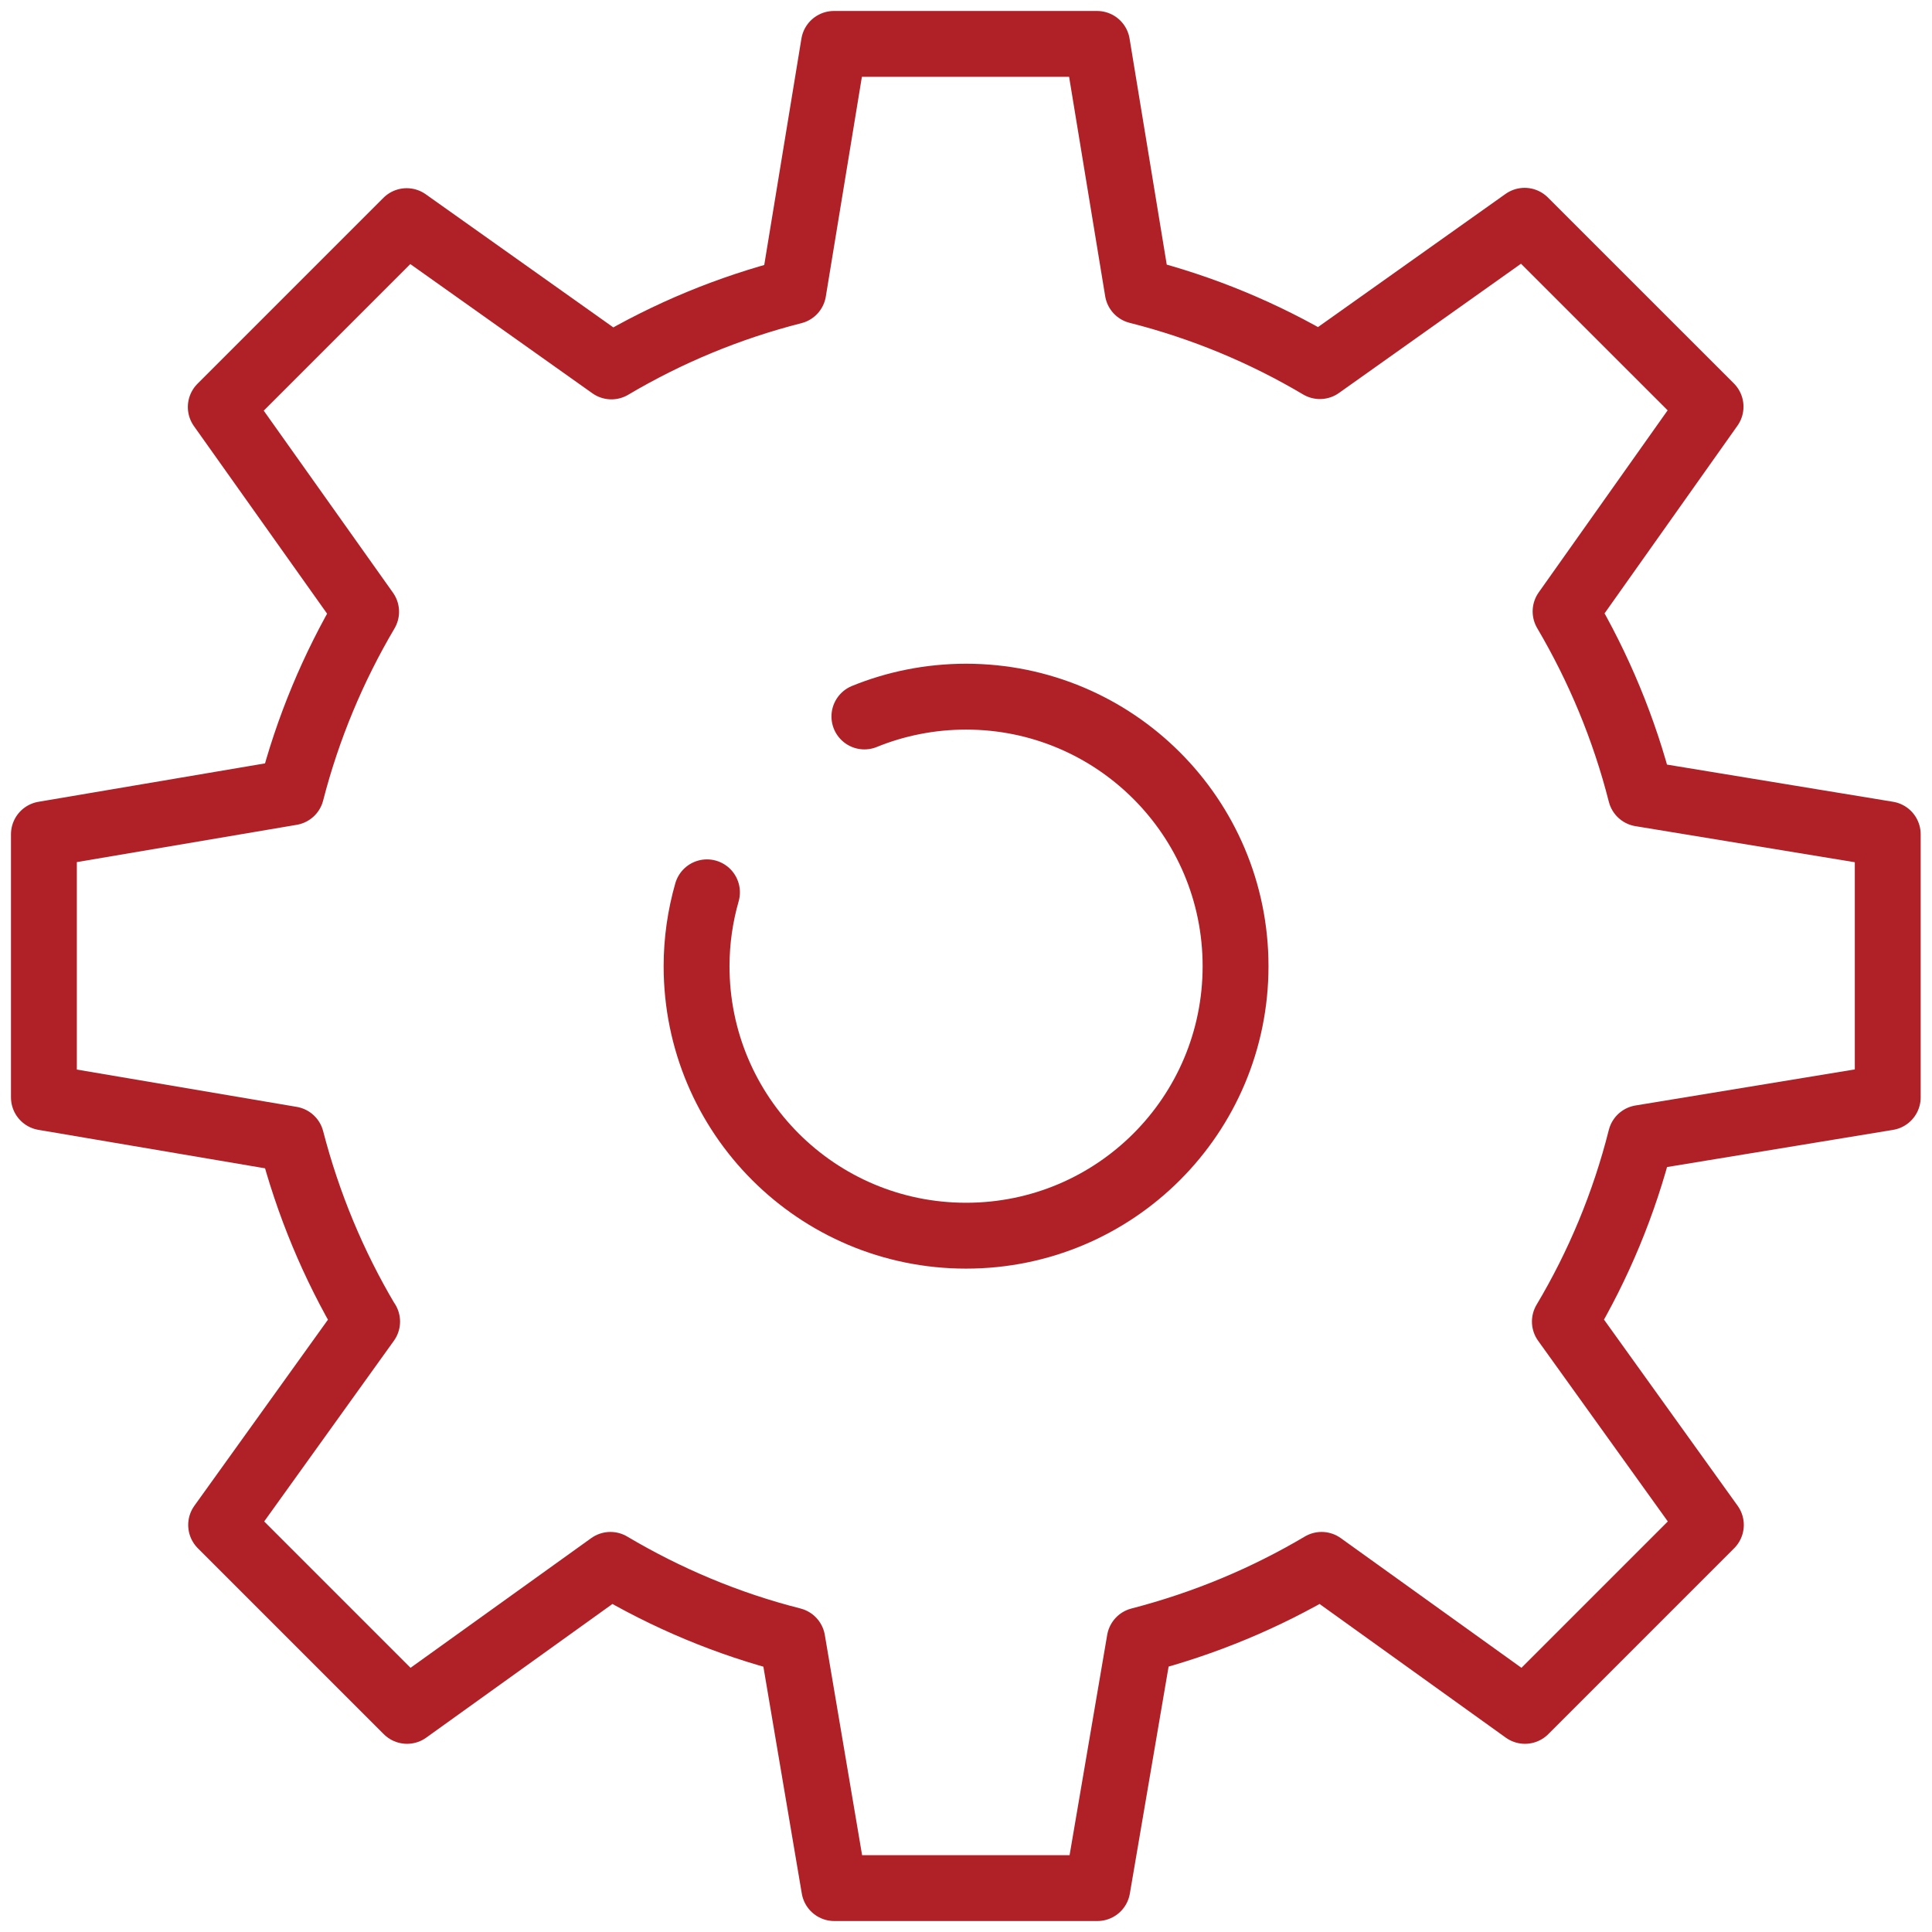 <?xml version="1.0" encoding="UTF-8"?> <svg xmlns="http://www.w3.org/2000/svg" width="44" height="44" viewBox="0 0 44 44" fill="none"><path d="M8.361 30.098L5.036 34.73L9.27 38.964L13.902 35.639C15.178 36.396 16.569 36.985 18.045 37.359L19 43H24.992L25.955 37.359C27.431 36.977 28.822 36.396 30.098 35.639L34.73 38.964L38.964 34.73L35.639 30.098C36.404 28.814 36.992 27.408 37.367 25.917L42.992 24.992V19L37.367 18.075C36.992 16.6 36.411 15.209 35.655 13.925L38.957 9.262L34.722 5.028L30.06 8.338C28.783 7.581 27.392 7 25.91 6.625L24.985 1H18.992L18.067 6.633C16.592 7.008 15.201 7.589 13.925 8.345L9.262 5.036L5.028 9.27L8.338 13.932C7.589 15.201 7.008 16.585 6.633 18.045L1 19V24.992L6.633 25.948C7.015 27.423 7.596 28.814 8.353 30.09L8.361 30.098Z" stroke="#AF2127" stroke-width="1.5" stroke-linecap="round" stroke-linejoin="round"></path><path d="M19.686 16.317C20.397 16.027 21.184 15.866 22.002 15.866C25.388 15.866 28.139 18.61 28.139 22.004C28.139 25.398 25.395 28.142 22.002 28.142C18.608 28.142 15.864 25.398 15.864 22.004C15.864 21.423 15.948 20.857 16.101 20.322" stroke="#AF2127" stroke-width="1.5" stroke-linecap="round" stroke-linejoin="round"></path></svg> 